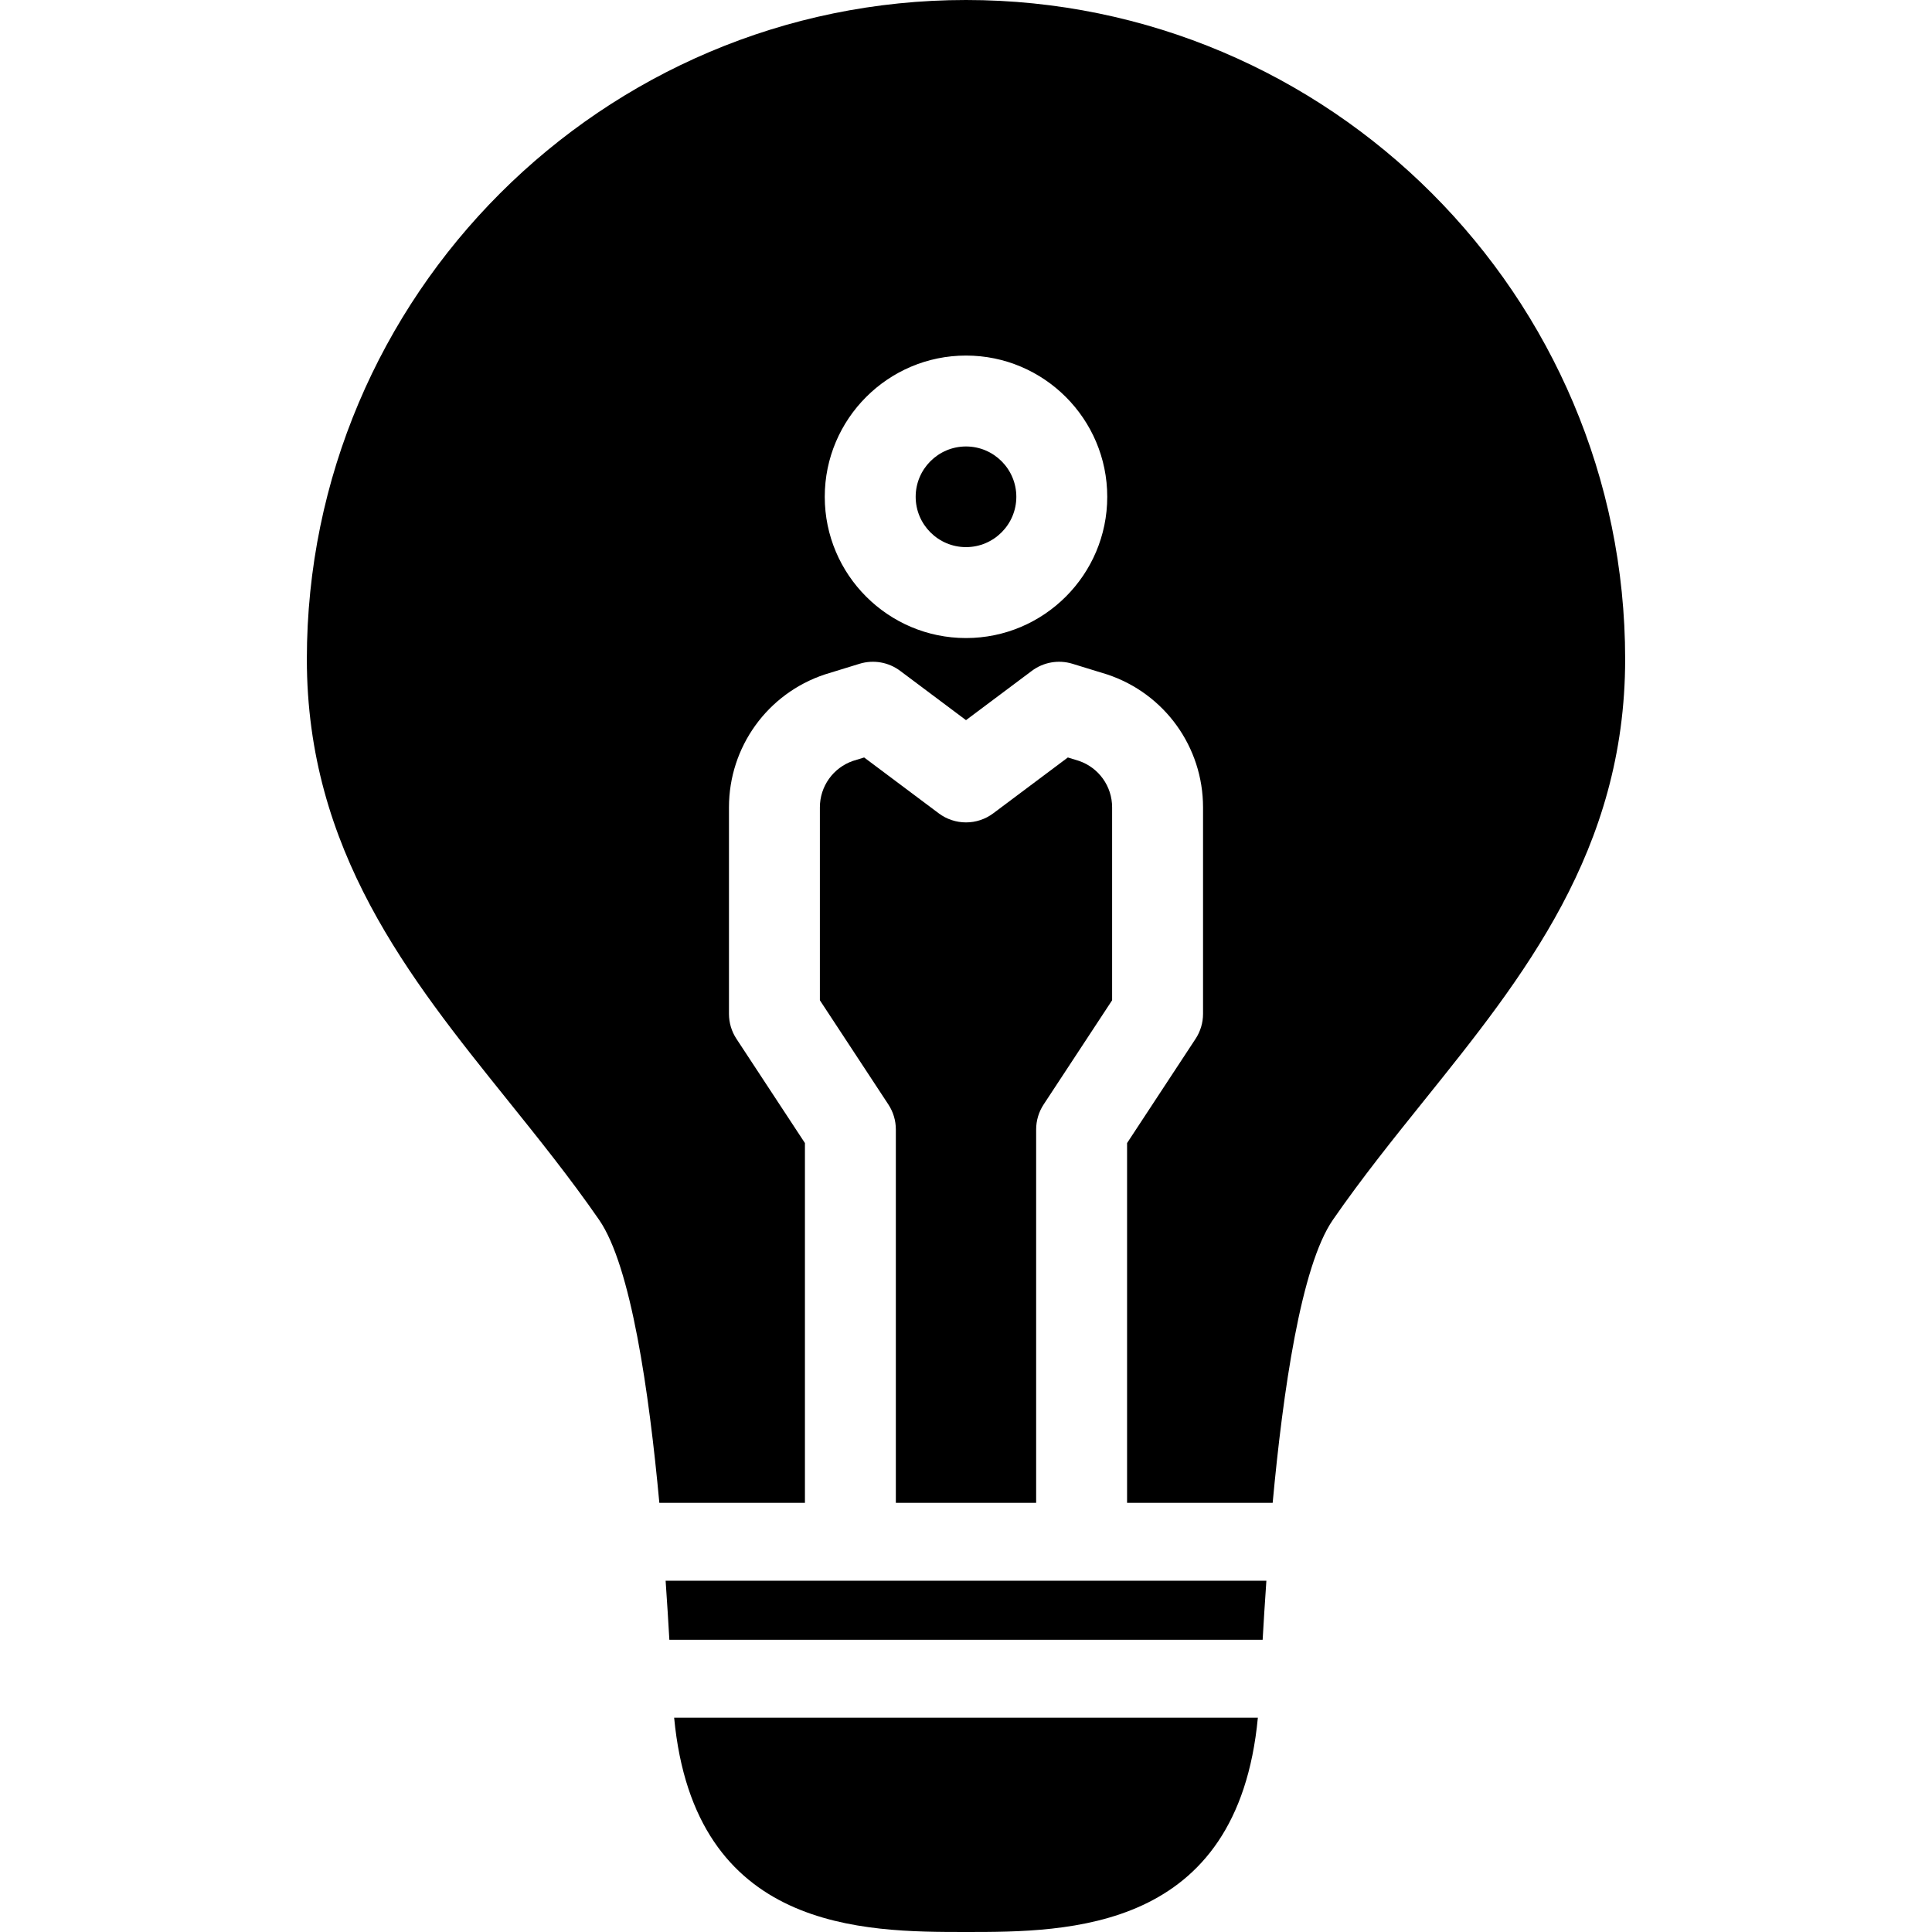 <?xml version='1.0' encoding='iso-8859-1'?>
<!DOCTYPE svg PUBLIC '-//W3C//DTD SVG 1.1//EN' 'http://www.w3.org/Graphics/SVG/1.1/DTD/svg11.dtd'>
<!-- Uploaded to: SVG Repo, www.svgrepo.com, Generator: SVG Repo Mixer Tools -->
<svg fill="#000000" height="800px" width="800px" version="1.1" xmlns="http://www.w3.org/2000/svg" viewBox="0 0 297 297" xmlns:xlink="http://www.w3.org/1999/xlink" enable-background="new 0 0 297 297">
  <g>
    <path d="m102.898,252.076h91.204c0.15-2.626 0.339-5.705 0.574-9.072h-92.352c0.235,3.367 0.424,6.446 0.574,9.072z"/>
    <path d="m159.284,231.024v-57.394c0-1.364 0.399-2.698 1.148-3.838l10.53-16.024v-29.658c0-3.233-2.045-6.094-5.099-7.143l-1.706-.524-11.469,8.588c-2.482,1.858-5.894,1.858-8.377,0l-11.469-8.588-1.706,.524c-3.053,1.049-5.099,3.91-5.099,7.143v29.658l10.53,16.024c0.75,1.141 1.148,2.474 1.148,3.838v57.395h21.569z"/>
    <path d="M103.634,264.055C106.747,296.977,132.799,297,148.5,297c15.701,0,41.753-0.023,44.866-32.945H103.634z"/>
    <path d="m148.5,68.634c-4.266,0-7.737,3.471-7.737,7.737 0,4.266 3.471,7.737 7.737,7.737s7.737-3.471 7.737-7.737c0-4.266-3.471-7.737-7.737-7.737z"/>
    <path d="m148.5,0c-55.873,0-101.329,45.457-101.329,101.329 7.10543e-15,29.389 15.677,48.896 30.838,67.762 4.754,5.916 9.67,12.033 14.094,18.435 4.906,7.099 7.674,26.425 9.255,43.498h22.382v-55.304l-10.53-16.025c-0.75-1.14-1.148-2.473-1.148-3.837v-31.748c0-9.282 5.916-17.49 14.722-20.425 0.053-0.018 5.354-1.646 5.354-1.646 2.135-0.654 4.452-0.253 6.239,1.087l10.124,7.58 10.124-7.58c1.786-1.338 4.102-1.74 6.239-1.087 0,0 5.302,1.628 5.354,1.646 8.806,2.935 14.722,11.142 14.722,20.425v31.748c0,1.364-0.399,2.698-1.148,3.837l-10.53,16.025v55.304h22.382c1.581-17.073 4.349-36.399 9.255-43.498 4.424-6.401 9.341-12.519 14.094-18.435 15.161-18.866 30.838-38.373 30.838-67.762-0.002-55.872-45.458-101.329-101.331-101.329zm0,98.085c-11.973,0-21.713-9.74-21.713-21.713s9.74-21.713 21.713-21.713 21.713,9.74 21.713,21.713-9.74,21.713-21.713,21.713z"/>
  </g>
</svg>